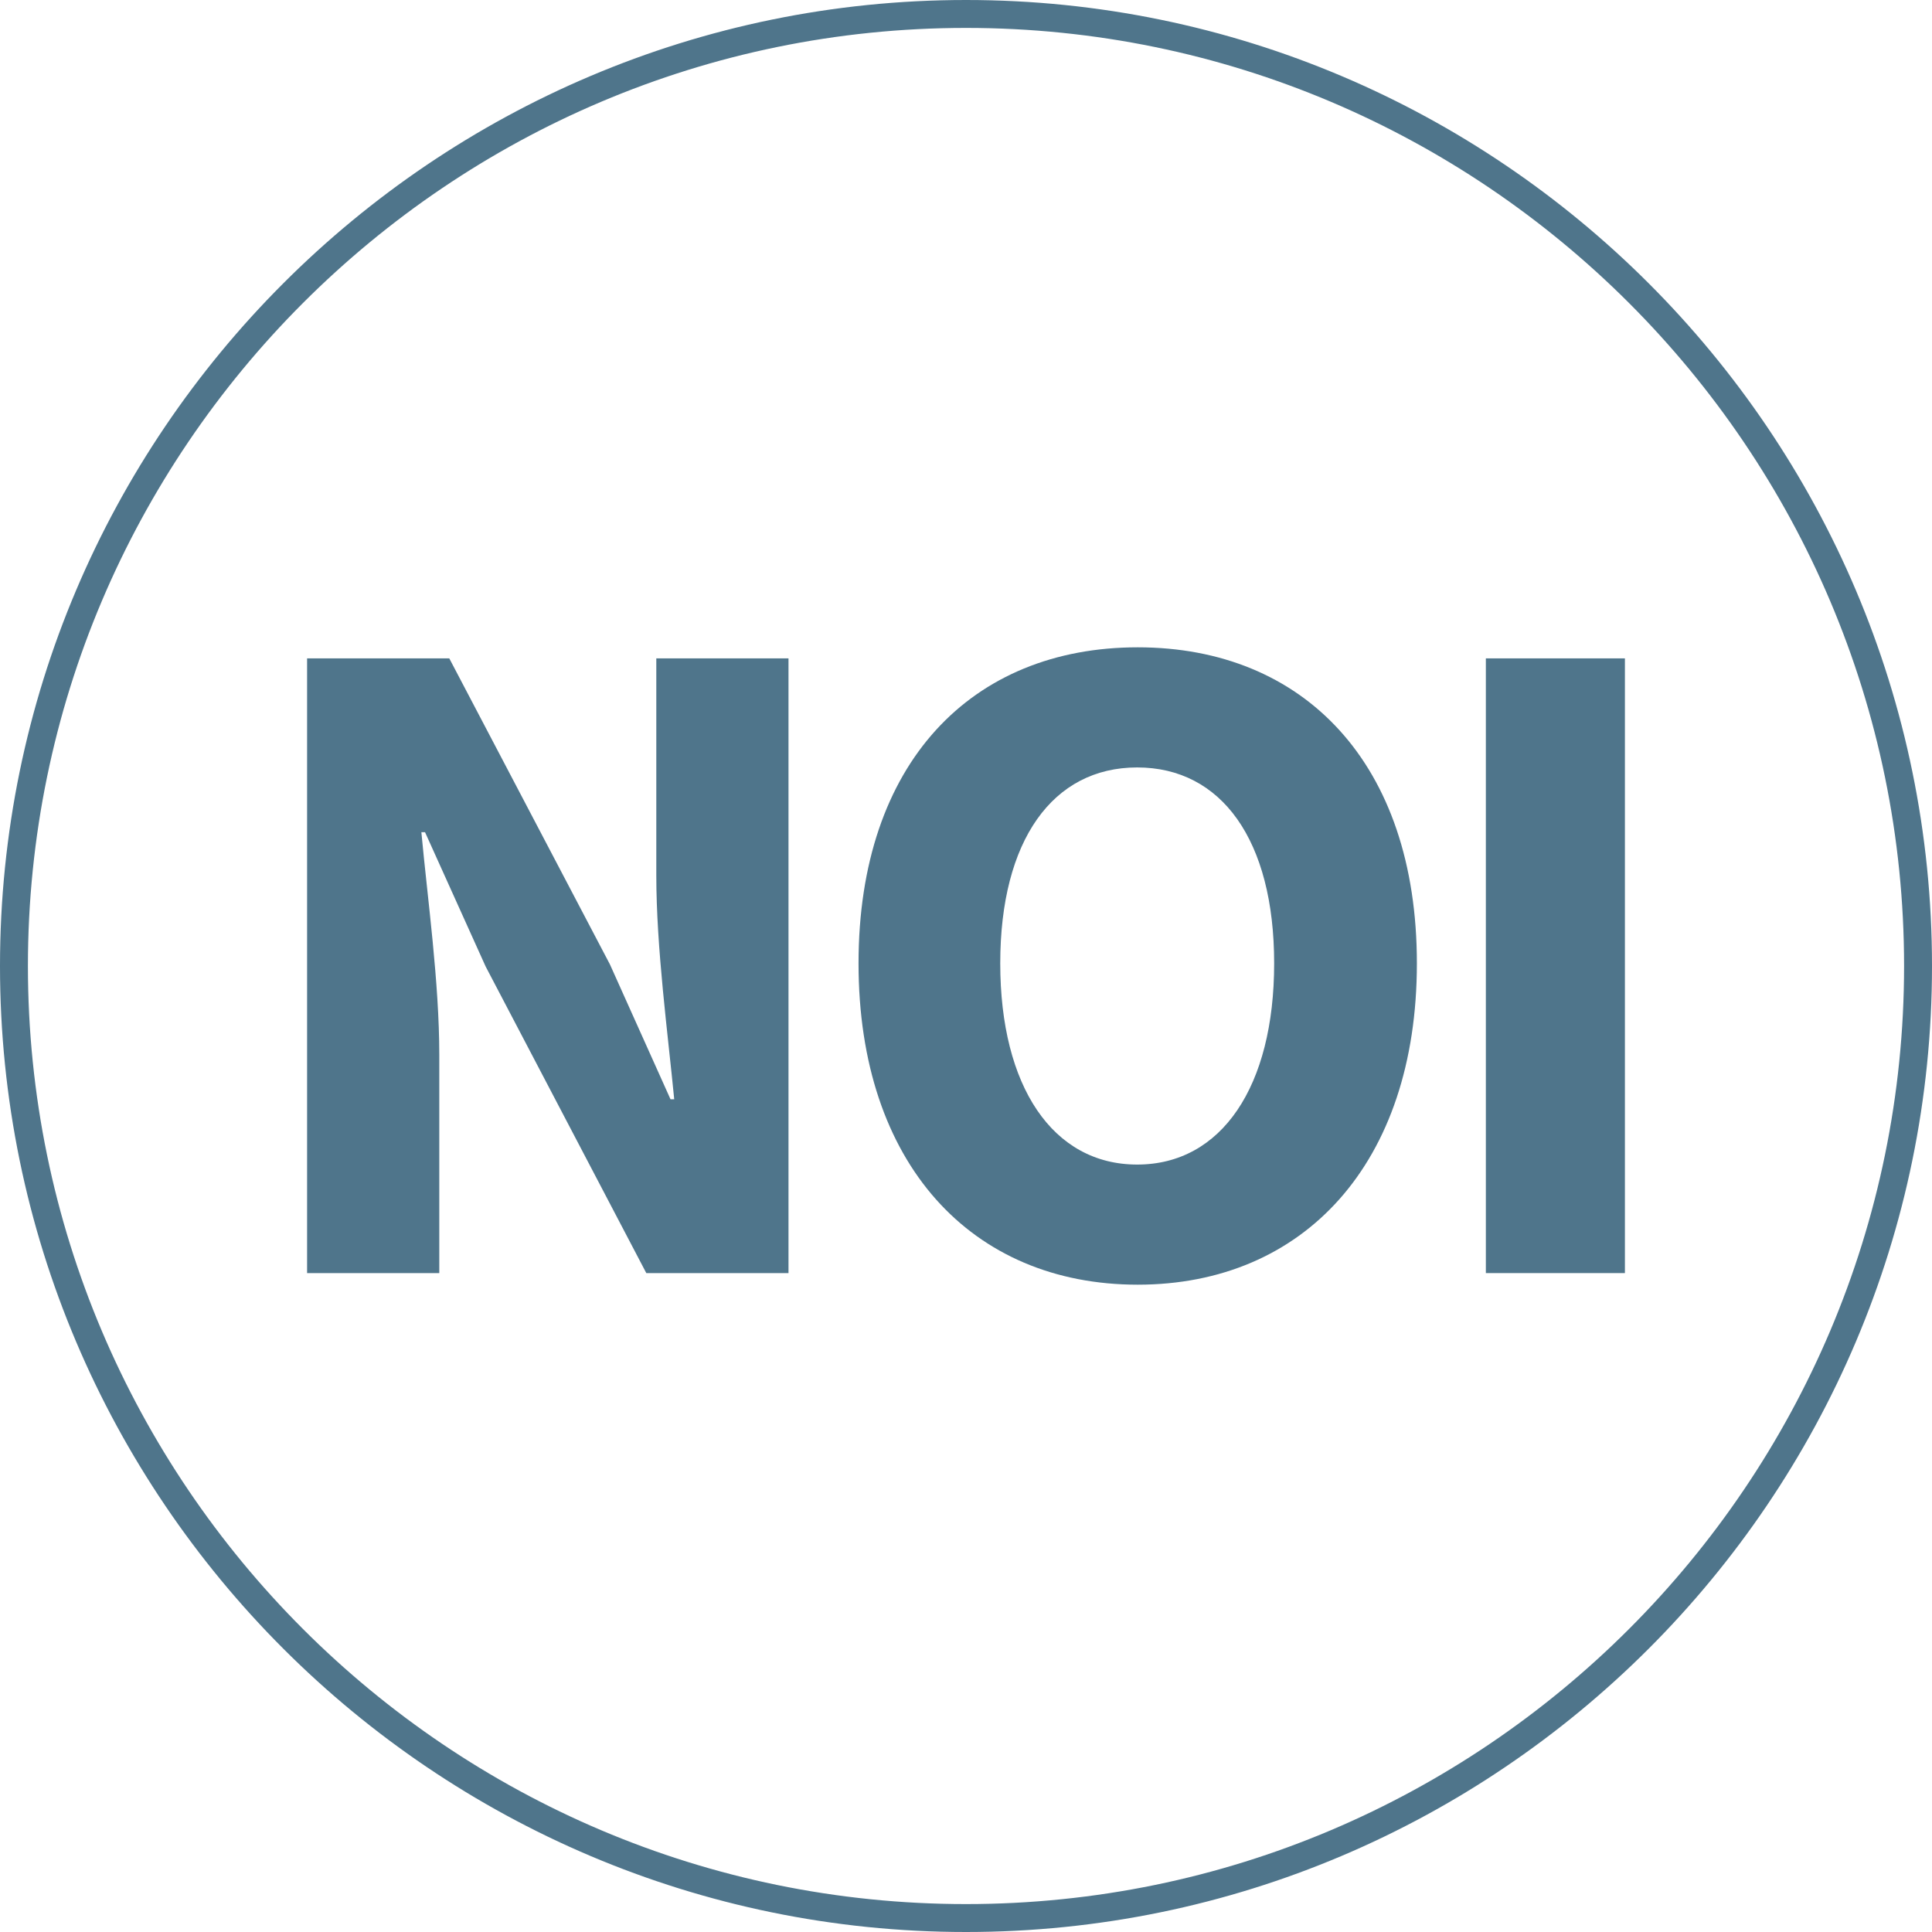 <svg xmlns="http://www.w3.org/2000/svg" width="40" height="40" viewBox="0 0 40 40" fill="none"><path d="M20 40C8.975 40 0 31.025 0 20C0 8.975 8.975 0 20 0C31.025 0 40 8.975 40 20C40 31.025 31.025 40 20 40ZM20 0.578C9.291 0.578 0.578 9.291 0.578 20C0.578 30.709 9.291 39.422 20 39.422C30.709 39.422 39.422 30.709 39.422 20C39.422 9.291 30.709 0.578 20 0.578Z" fill="#4F758B"></path><path d="M6.358 13.631H9.302L12.628 19.967L13.882 22.759H13.959C13.828 21.407 13.588 19.629 13.588 18.124V13.631H16.325V26.358H13.381L10.055 20.011L8.8 17.23H8.724C8.855 18.637 9.095 20.338 9.095 21.843V26.358H6.358V13.631Z" fill="#4F758B"></path><path d="M17.775 19.945C17.775 15.791 20.12 13.402 23.555 13.402C26.99 13.402 29.335 15.802 29.335 19.945C29.335 24.089 26.99 26.598 23.555 26.598C20.12 26.598 17.775 24.1 17.775 19.945ZM26.38 19.945C26.38 17.394 25.289 15.889 23.544 15.889C21.799 15.889 20.709 17.394 20.709 19.945C20.709 22.497 21.799 24.111 23.544 24.111C25.289 24.111 26.38 22.497 26.38 19.945Z" fill="#4F758B"></path><path d="M30.763 13.631H33.642V26.358H30.763V13.631Z" fill="#4F758B"></path></svg>